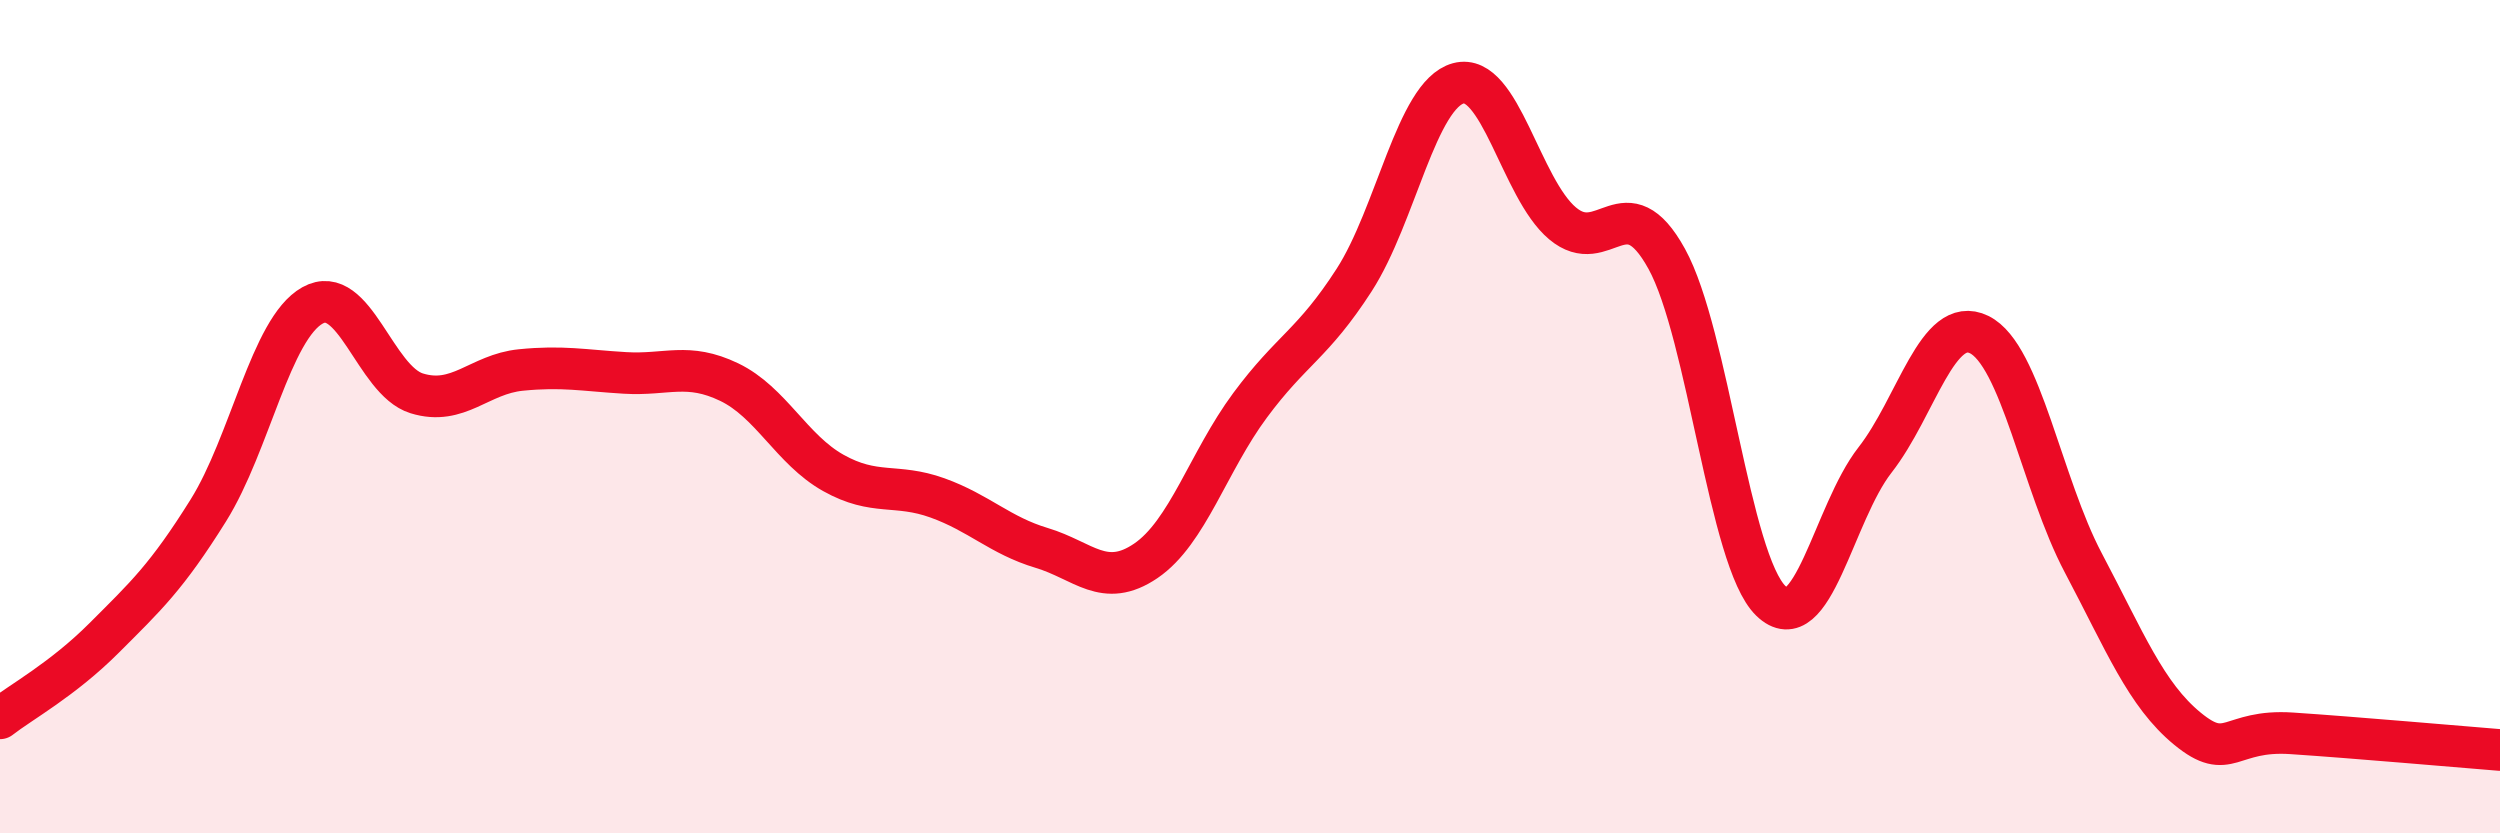 
    <svg width="60" height="20" viewBox="0 0 60 20" xmlns="http://www.w3.org/2000/svg">
      <path
        d="M 0,17.24 C 0.5,16.85 1.5,16.31 2.5,15.31 C 3.5,14.31 4,13.85 5,12.25 C 6,10.65 6.5,7.89 7.5,7.33 C 8.5,6.77 9,9.13 10,9.44 C 11,9.75 11.5,8.98 12.5,8.88 C 13.5,8.78 14,8.89 15,8.95 C 16,9.01 16.5,8.69 17.5,9.17 C 18.5,9.65 19,10.79 20,11.35 C 21,11.91 21.5,11.59 22.5,11.95 C 23.5,12.31 24,12.85 25,13.15 C 26,13.45 26.5,14.14 27.5,13.46 C 28.5,12.78 29,11.08 30,9.73 C 31,8.38 31.5,8.27 32.5,6.72 C 33.5,5.17 34,2.27 35,2 C 36,1.73 36.5,4.52 37.5,5.36 C 38.5,6.2 39,4.4 40,6.21 C 41,8.02 41.5,13.45 42.5,14.42 C 43.5,15.39 44,12.32 45,11.04 C 46,9.76 46.5,7.54 47.5,8.03 C 48.5,8.52 49,11.62 50,13.51 C 51,15.4 51.5,16.67 52.5,17.49 C 53.5,18.31 53.5,17.5 55,17.6 C 56.5,17.7 59,17.92 60,18L60 20L0 20Z"
        fill="#EB0A25"
        opacity="0.1"
        stroke-linecap="round"
        stroke-linejoin="round"
      />
      <path
        d="M 0,17.24 C 0.5,16.85 1.5,16.31 2.5,15.31 C 3.5,14.31 4,13.85 5,12.25 C 6,10.65 6.5,7.89 7.5,7.33 C 8.5,6.77 9,9.13 10,9.44 C 11,9.75 11.5,8.98 12.5,8.88 C 13.5,8.78 14,8.89 15,8.95 C 16,9.01 16.5,8.69 17.5,9.17 C 18.5,9.65 19,10.79 20,11.35 C 21,11.91 21.5,11.59 22.5,11.95 C 23.5,12.31 24,12.85 25,13.15 C 26,13.45 26.5,14.14 27.5,13.46 C 28.5,12.78 29,11.08 30,9.73 C 31,8.38 31.5,8.27 32.5,6.72 C 33.5,5.17 34,2.27 35,2 C 36,1.73 36.5,4.52 37.5,5.36 C 38.5,6.2 39,4.4 40,6.21 C 41,8.02 41.5,13.45 42.5,14.42 C 43.5,15.39 44,12.32 45,11.04 C 46,9.76 46.5,7.54 47.5,8.03 C 48.5,8.52 49,11.62 50,13.51 C 51,15.4 51.5,16.67 52.5,17.49 C 53.5,18.31 53.5,17.5 55,17.6 C 56.5,17.7 59,17.92 60,18"
        stroke="#EB0A25"
        stroke-width="1"
        fill="none"
        stroke-linecap="round"
        stroke-linejoin="round"
      />
    </svg>
  